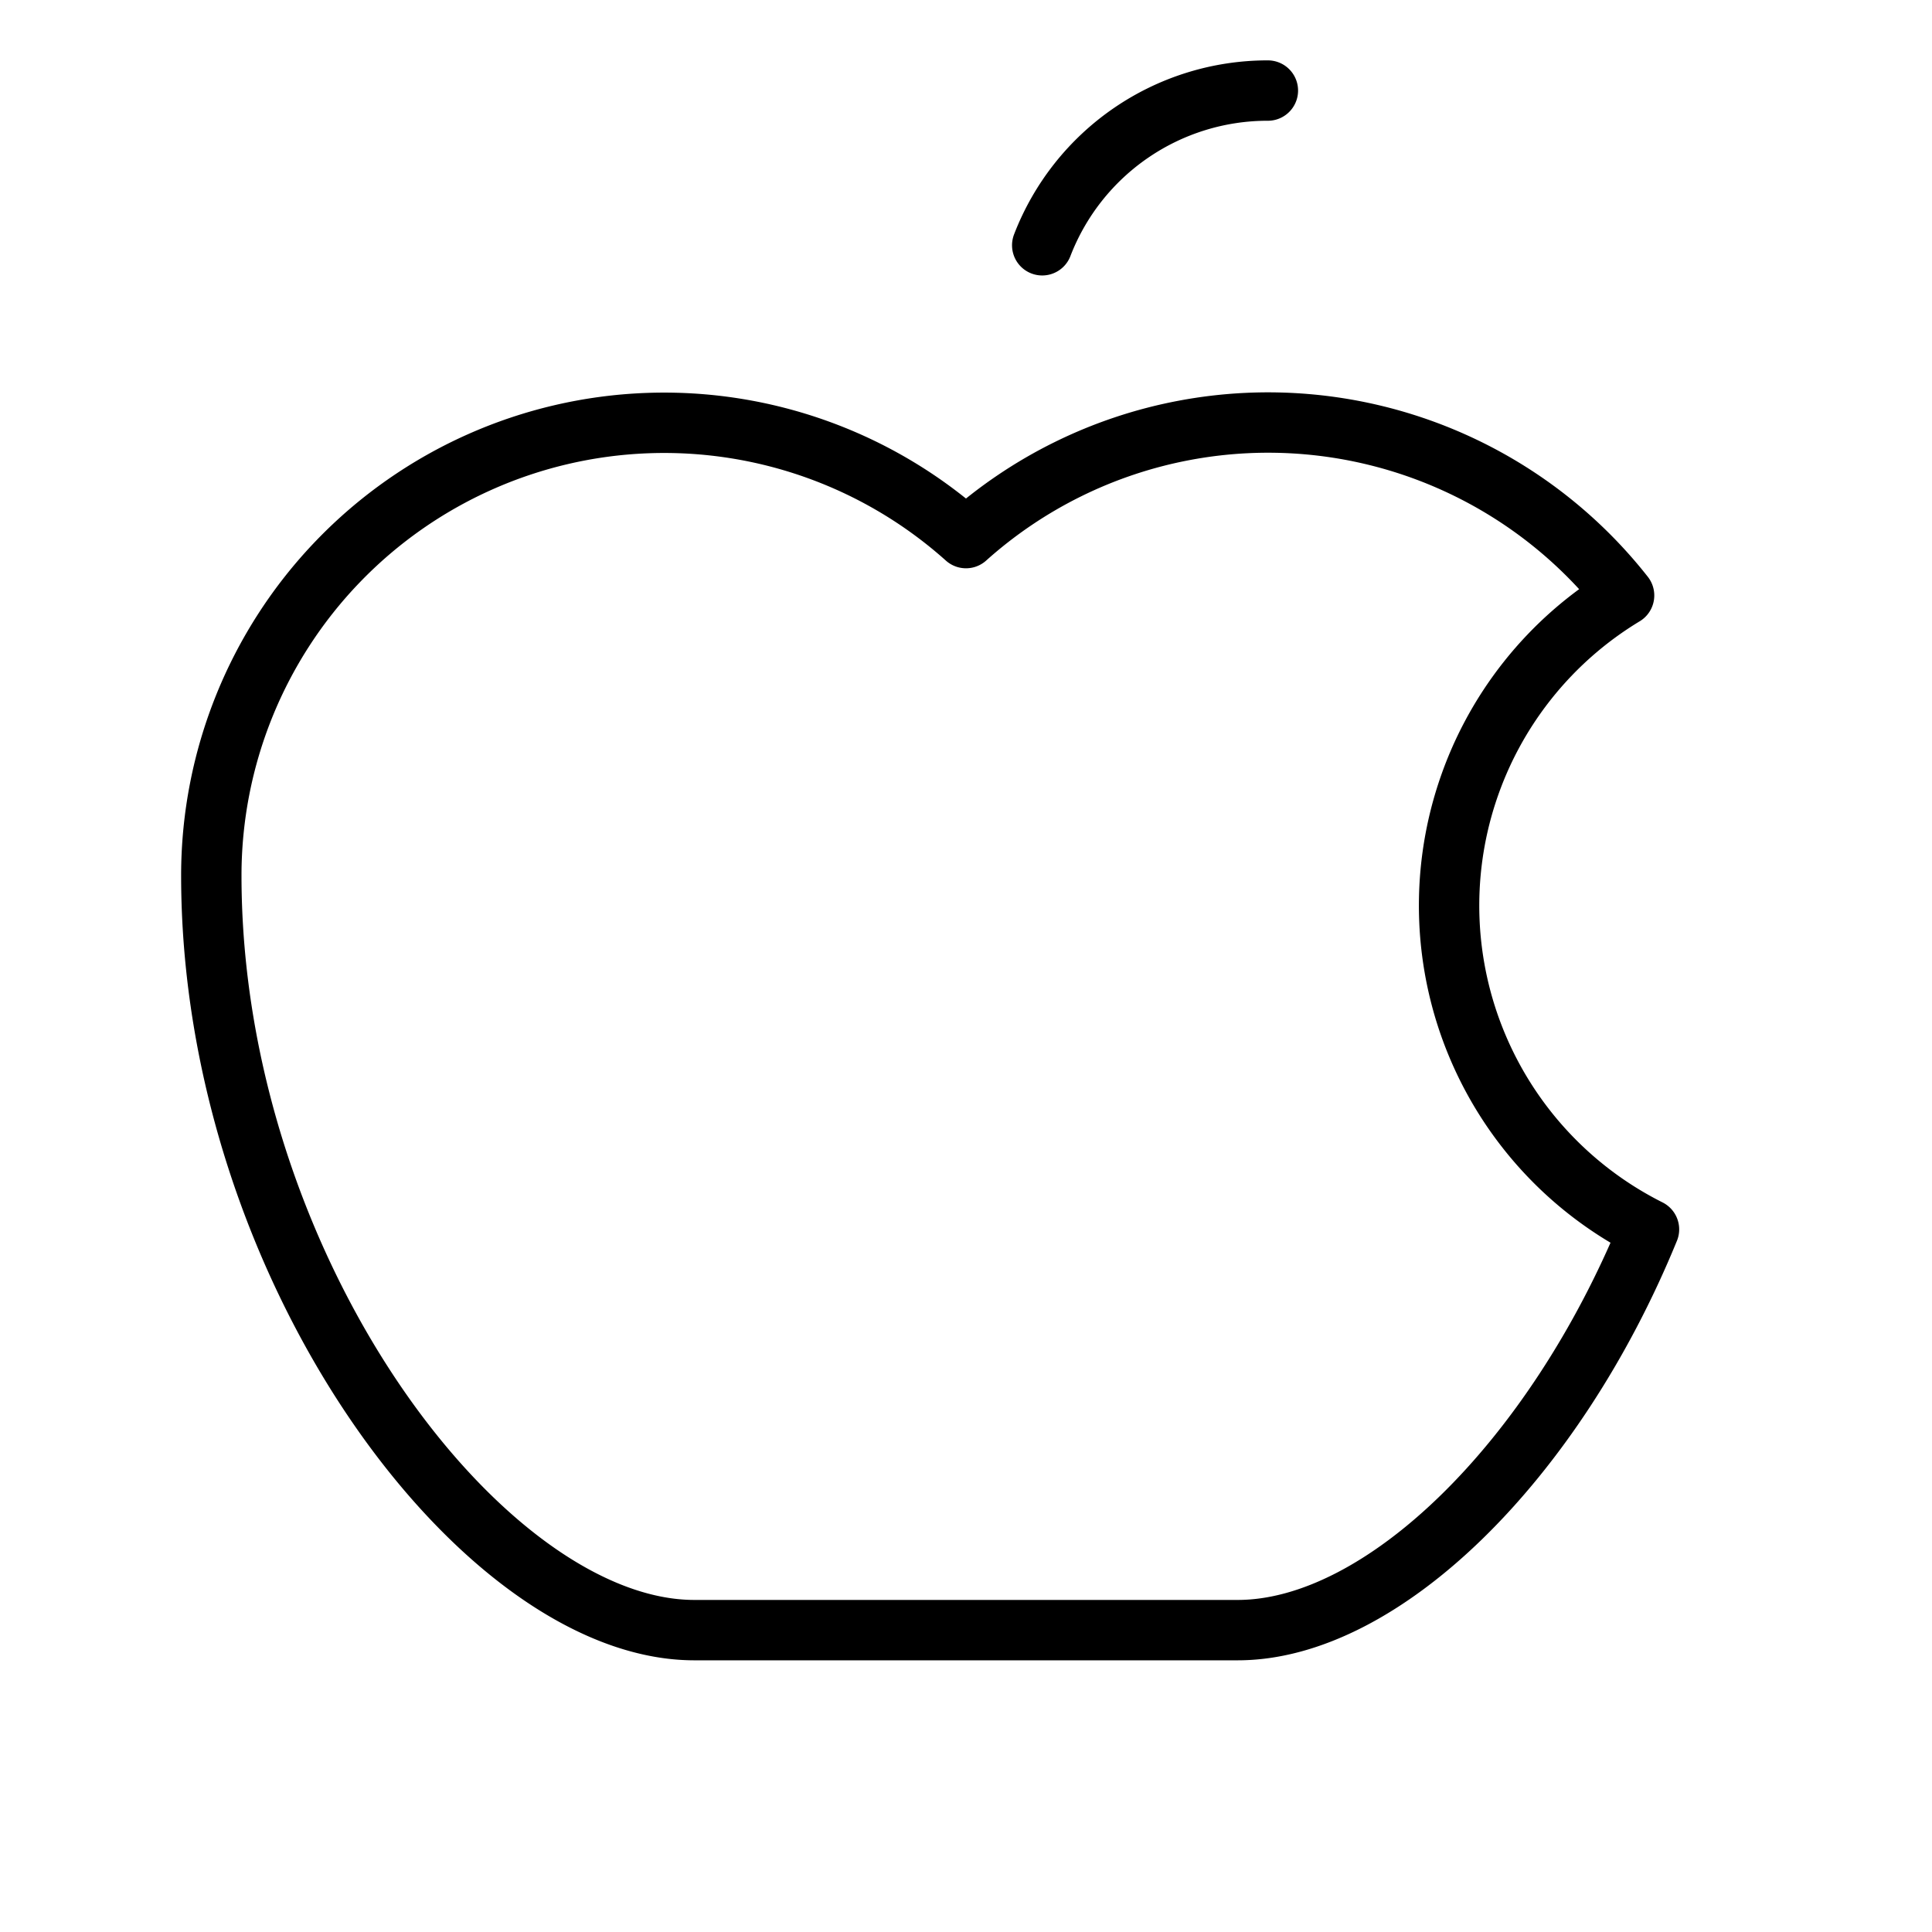 <svg xmlns="http://www.w3.org/2000/svg" viewBox="0 0 256 256"><rect width="256" height="256" fill="none"/><path d="M138.1,32.5A32,32,0,0,1,168,12" fill="none" stroke="#000" stroke-linecap="round" stroke-linejoin="round" stroke-width="8"/><path d="M218.5,162.9C205.9,193.7,183.1,216,164,216H92c-28,0-64-48-64-100A60,60,0,0,1,128,71.3h0a60,60,0,0,1,87.2,7.6h0a48,48,0,0,0,3.3,84Z" fill="none" stroke="#000" stroke-linecap="round" stroke-linejoin="round" stroke-width="8"/></svg>